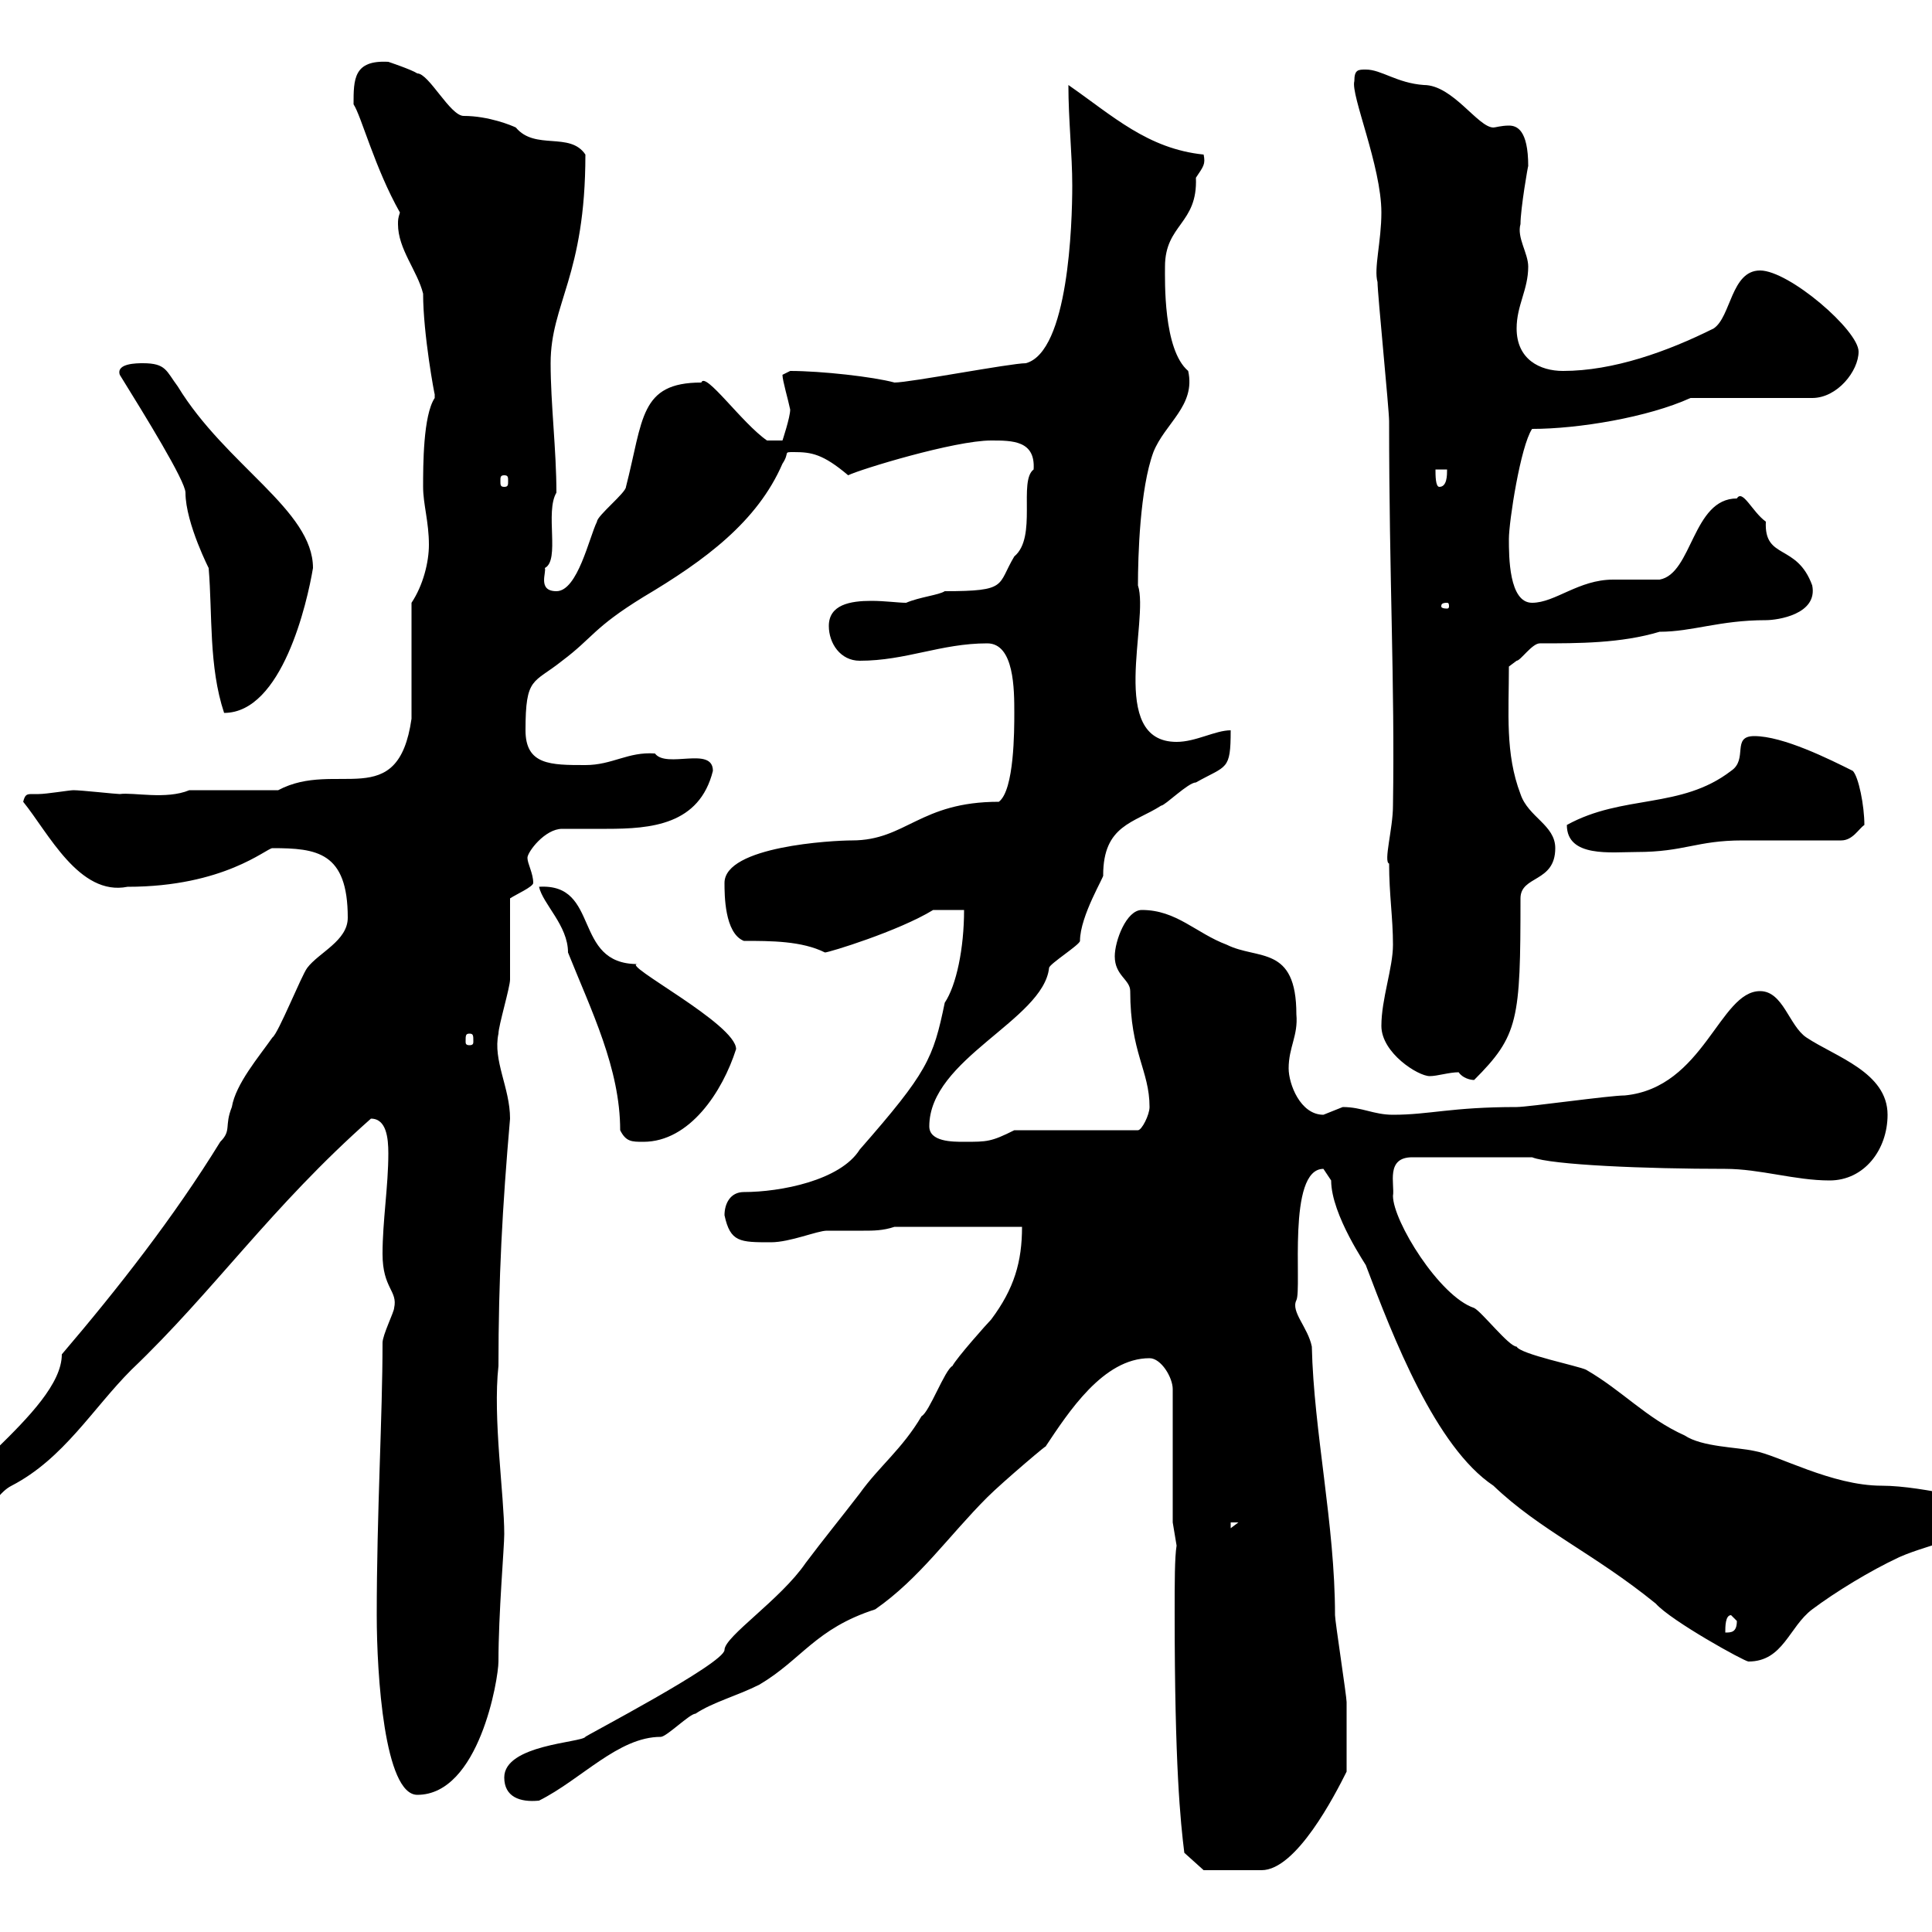 <svg xmlns="http://www.w3.org/2000/svg" xmlns:xlink="http://www.w3.org/1999/xlink" width="300" height="300"><path d="M182.70 240C182.40 241.80 182.40 245.70 182.40 250.50C182.40 274.20 183.30 282.90 183.90 287.70L186.90 290.40C187.80 290.40 193.20 290.40 195.90 290.40C201.30 290.40 207.30 278.70 209.10 275.10C209.10 272.10 209.10 267.30 209.10 264.30C209.10 263.40 207.30 251.70 207.30 250.80C207.30 236.70 204 222.30 203.70 209.10C203.10 206.10 200.40 203.70 201.30 201.90C202.20 200.10 199.80 181.50 205.50 181.50C205.50 181.50 206.70 183.30 206.70 183.30C206.70 188.70 212.40 196.80 212.10 196.50C216.30 207.60 222.90 224.70 231.90 230.70C239.10 237.60 247.50 241.20 257.10 249C259.50 251.70 270.90 258 271.50 258C276.90 258 277.80 252.60 281.40 249.90C285 247.20 290.40 243.90 294.90 241.80C300.30 239.40 306.60 239.10 310.20 233.70C309.60 233.70 298.80 230.70 292.20 230.70C284.40 230.70 276 225.90 272.40 225.30C269.70 224.70 264.30 224.70 261.60 222.90C255.60 220.20 252 216 246.30 212.70C245.10 212.10 236.10 210.30 235.50 209.10C234.30 209.10 230.10 203.70 228.90 203.10C223.50 201.30 216.30 189.60 216.30 185.70C216.60 183.90 215.10 179.70 219.30 179.70L237.90 179.70C240.90 180.90 255.60 181.50 267.90 181.50C273.30 181.50 278.70 183.30 284.10 183.30C289.50 183.30 293.10 178.50 293.10 173.10C293.10 166.50 285 164.10 280.50 161.10C277.80 159.30 276.90 153.90 273.30 153.90C267 153.90 264.60 168.90 252.30 170.10C249.90 170.10 237.30 171.90 235.50 171.90C225.30 171.90 222 173.10 216.30 173.10C213.30 173.10 211.50 171.90 208.50 171.90C208.50 171.90 205.50 173.10 205.50 173.10C201.90 173.10 200.10 168.30 200.10 165.90C200.10 162.60 201.60 160.80 201.30 157.50C201.30 146.70 195.30 149.10 190.50 146.70C185.70 144.90 182.70 141.30 177.30 141.30C174.90 141.30 173.10 146.10 173.10 148.50C173.10 151.50 175.50 152.10 175.50 153.90C175.50 163.50 178.50 166.20 178.50 171.90C178.50 173.10 177.30 175.50 176.70 175.50L157.50 175.50C153.90 177.30 153.30 177.30 149.70 177.30C147.90 177.30 144.30 177.30 144.30 174.90C144.30 164.40 162 158.40 162.90 150.30C162.90 149.70 167.70 146.70 167.70 146.10C167.70 142.20 171.60 135.90 171.30 135.90C171.30 128.10 176.10 127.80 180.30 125.10C180.90 125.10 184.50 121.50 185.70 121.50C190.50 118.80 191.10 119.70 191.10 113.40C188.70 113.40 185.70 115.20 182.70 115.20C171.90 115.20 178.50 96.30 176.70 90.90C176.70 86.40 177 75.90 179.10 70.20C180.90 65.70 185.70 63 184.50 57.60C180.60 54.30 180.90 43.50 180.90 41.40C180.90 34.80 186 34.80 185.70 27.60C186.90 25.80 187.20 25.50 186.90 24C178.20 23.10 172.80 18 165.90 13.20C165.90 18.60 166.50 24 166.50 28.80C166.50 34.80 165.90 54.60 159.30 56.40C156.90 56.40 141.30 59.40 138.90 59.40C135.60 58.50 127.50 57.60 122.70 57.60C122.70 57.60 121.50 58.20 121.50 58.20C121.50 59.10 122.40 62.10 122.70 63.60C122.70 64.80 121.50 68.40 121.50 68.40L119.10 68.40C115.20 65.70 109.50 57.60 108.90 59.40C99.30 59.40 99.90 65.10 97.20 75.60C97.20 76.50 92.70 80.10 92.70 81C91.50 83.40 89.70 91.80 86.40 91.80C83.40 91.80 84.90 88.80 84.60 88.20C87 87 84.60 79.50 86.40 76.50C86.40 69.90 85.50 62.70 85.50 56.40C85.50 47.10 90.90 42.90 90.90 24C88.50 20.40 83.10 23.40 80.10 19.80C79.50 19.50 75.90 18 72 18C69.90 18 66.60 11.40 64.80 11.40C63.90 10.80 60.30 9.60 60.30 9.60C54.90 9.30 54.90 12.30 54.90 16.20C56.10 18 58.20 26.10 62.10 33C61.80 33.90 61.80 34.20 61.80 34.80C61.80 38.70 64.80 42 65.70 45.60C65.70 51.90 67.50 61.50 67.50 61.20C67.50 61.20 67.50 61.80 67.50 61.80C65.70 64.50 65.70 72.30 65.70 75.60C65.70 78.30 66.60 81 66.60 84.60C66.60 87.30 65.70 90.90 63.90 93.60L63.90 111.60C61.80 126.30 52.20 117.90 43.20 122.70L29.40 122.70C25.80 124.20 20.70 123 18.60 123.30C18 123.30 12.60 122.70 11.40 122.70C10.80 122.70 7.20 123.30 6 123.30C5.70 123.30 5.40 123.30 5.10 123.30C4.20 123.30 3.90 123.30 3.60 124.50C7.50 129.30 12.30 139.20 19.80 137.70C34.80 137.70 41.40 131.70 42.30 131.70C49.20 131.70 54 132.30 54 142.50C54 146.10 49.50 147.90 47.70 150.30C46.80 151.50 43.20 160.50 42.30 161.10C40.20 164.10 36.60 168.30 36 171.90C34.80 174.90 36 175.50 34.20 177.30C27 189 18.30 200.10 9.60 210.30C9.60 219.30-10.80 231.30-10.80 238.20C-10.80 239.10-10.20 240-9 240C-3.60 240-1.80 232.50 1.80 230.70C9.90 226.50 14.40 218.70 20.40 212.70C33.30 200.40 42 187.50 57.60 173.70C60 173.70 60.30 176.70 60.30 179.10C60.30 184.20 59.40 189.60 59.40 194.70C59.40 200.10 61.80 200.40 61.20 203.10C61.20 203.70 59.40 207.30 59.40 208.50C59.40 219.90 58.50 234.90 58.50 250.80C58.50 260.10 59.70 278.70 64.80 278.70C74.40 278.70 77.40 260.70 77.40 258C77.40 250.50 78.30 240.30 78.30 238.20C78.30 232.20 76.50 220.20 77.40 212.10C77.40 198.60 78 187.50 79.20 173.70C79.20 168.90 76.50 164.70 77.40 160.50C77.40 159.30 79.20 153.30 79.20 152.10C79.20 150.30 79.20 141.30 79.20 139.50C80.10 138.90 82.80 137.70 82.80 137.10C82.80 135.60 81.90 134.10 81.90 133.20C81.90 132.30 84.60 128.70 87.30 128.70C89.70 128.70 91.80 128.70 94.20 128.70C101.10 128.70 108.60 128.10 110.70 119.70C110.70 115.80 103.50 119.40 101.70 117C97.50 116.70 95.10 118.80 90.90 118.80C85.50 118.80 81.60 118.80 81.60 113.40C81.60 105 82.80 106.20 87.30 102.60C92.10 99 92.10 97.50 99.90 92.70C109.50 87 117.60 81 121.50 72C122.70 70.20 121.50 70.20 123.30 70.20C126 70.20 127.80 70.50 131.70 73.80C133.50 72.90 148.20 68.40 153.90 68.40C157.20 68.40 160.80 68.40 160.50 72.90C158.10 74.70 161.10 83.40 157.50 86.40C154.80 90.90 156.60 91.80 146.70 91.80C145.80 92.40 142.80 92.70 140.70 93.60C139.50 93.60 137.40 93.30 135.30 93.30C132 93.30 128.70 93.90 128.70 97.20C128.70 99.90 130.50 102.60 133.50 102.60C140.70 102.60 146.10 99.90 153.30 99.90C157.50 99.90 157.50 107.10 157.50 110.70C157.50 113.40 157.50 122.70 155.10 124.50C142.80 124.50 140.70 130.50 132.30 130.50C129.30 130.50 112.50 131.40 112.50 137.10C112.50 138.90 112.50 144.90 115.50 146.10C119.70 146.10 124.50 146.10 128.10 147.90C128.70 147.90 139.50 144.60 144.90 141.30L149.70 141.30C149.70 147.30 148.50 153 146.70 155.70C144.90 164.40 144 166.50 133.50 178.50C130.50 183.30 121.20 185.10 115.50 185.10C113.40 185.10 112.50 186.90 112.50 188.70C113.40 192.90 114.90 192.90 119.70 192.90C122.70 192.90 126.90 191.10 128.40 191.10C130.50 191.10 132.30 191.10 134.10 191.10C135.60 191.10 137.10 191.10 138.90 190.50L158.70 190.50C158.70 195.90 157.50 200.10 153.90 204.90C153.30 205.50 148.50 210.90 147.90 212.10C146.70 212.70 144.30 219.30 143.10 219.90C140.10 225 136.50 227.70 133.50 231.90C130.50 235.80 127.80 239.10 125.10 242.70C121.20 248.40 112.50 254.10 112.50 256.20C112.50 258.30 90.60 269.70 90.90 269.70C90.30 270.60 78.30 270.90 78.30 276C78.30 279 80.70 279.90 83.70 279.60C90.30 276.30 96 269.70 102.60 269.70C103.50 269.70 107.10 266.10 108 266.10C110.70 264.30 114.30 263.40 117.90 261.60C124.50 257.70 126.60 252.90 135.90 249.90C142.80 245.10 147.30 238.50 153.30 232.50C155.70 230.10 163.50 223.50 162.30 224.70C165.90 219.30 171.30 210.90 178.50 210.90C180.30 210.90 182.10 213.90 182.10 215.70L182.10 236.40ZM268.80 250.80C268.80 250.80 269.70 251.70 269.70 251.70C269.70 253.50 268.80 253.50 267.90 253.50C267.90 252.60 267.90 250.80 268.80 250.80ZM191.10 236.40L192.30 236.40L191.10 237.30ZM96.30 175.50C97.20 177.30 98.10 177.30 99.90 177.30C107.10 177.30 112.20 169.50 114.30 162.90C114.30 159 96.30 149.70 99 149.70C88.80 149.70 93.30 137.10 83.70 137.70C84.30 140.40 88.20 143.70 88.20 147.90C91.80 156.90 96.30 165.90 96.30 175.50ZM214.50 159.30C214.50 163.50 220.20 167.10 222 167.10C223.20 167.10 225 166.50 226.50 166.50C227.10 167.40 228.30 167.70 228.90 167.70C235.80 160.80 236.10 158.40 236.10 139.50C236.10 135.90 241.50 137.10 241.50 131.70C241.50 128.10 237.30 126.90 236.10 123.30C233.70 117 234.30 110.70 234.30 103.50C234.30 103.50 235.50 102.60 235.50 102.60C236.10 102.60 237.90 99.90 239.10 99.90C245.10 99.90 251.70 99.90 257.70 98.10C262.80 98.10 267 96.30 274.20 96.30C276 96.30 282.30 95.40 281.40 90.90C279 84.30 273.90 87 274.20 81C272.10 79.50 270.60 75.90 269.70 77.40C262.80 77.40 262.80 89.10 257.70 90C257.10 90 251.70 90 250.50 90C245.10 90 241.50 93.60 237.90 93.60C234.30 93.60 234.30 86.40 234.30 83.70C234.30 81 236.10 69.30 237.90 66.60C245.10 66.60 255.90 64.80 262.50 61.80L281.40 61.80C285.30 61.80 288.60 57.60 288.60 54.60C288.60 51.30 277.80 42 273.30 42C268.80 42 268.80 49.20 266.10 51C258.90 54.60 250.50 57.60 242.70 57.60C239.10 57.60 235.50 55.80 235.50 51C235.50 47.40 237.30 45 237.30 41.40C237.30 39.30 235.50 36.90 236.10 34.80C236.10 32.40 237.30 25.50 237.30 25.80C237.30 20.10 235.50 19.50 234.30 19.50C233.10 19.50 232.20 19.80 231.90 19.80C229.50 19.80 225.60 13.20 221.10 13.20C216.90 12.90 214.50 10.80 212.10 10.80C210.90 10.80 210.30 10.80 210.30 12.60C209.70 14.70 214.50 25.80 214.50 33C214.50 37.50 213.30 41.70 213.90 43.80C213.90 45.60 215.70 63.60 215.70 65.40C215.70 90 216.60 105.90 216.30 125.10C216.30 128.70 214.80 133.80 215.70 134.10C215.70 138.90 216.30 142.50 216.30 146.70C216.30 150.30 214.50 155.10 214.50 159.30ZM72.90 160.50C73.50 160.50 73.50 160.80 73.50 161.70C73.50 162 73.50 162.30 72.90 162.30C72.30 162.30 72.30 162 72.30 161.70C72.30 160.80 72.30 160.50 72.90 160.50ZM243.30 128.10C243.30 133.20 250.20 132.30 254.10 132.30C261.60 132.30 263.40 130.50 270.60 130.50C273.30 130.50 283.20 130.50 285.90 130.50C287.70 130.50 288.60 128.70 289.50 128.10C289.50 125.10 288.60 120.60 287.70 119.70C284.10 117.90 276.90 114.30 272.40 114.30C268.80 114.30 271.50 117.90 268.80 119.70C261 125.70 252 123.30 243.30 128.10ZM18.60 58.20C22.50 64.50 28.80 74.70 28.80 76.50C28.80 81.30 32.70 88.80 32.40 88.20C33 95.40 32.40 103.50 34.80 110.70C43.80 110.70 47.70 93.60 48.60 88.20C48.60 79.20 35.10 72.30 27.60 60C25.80 57.60 25.80 56.40 22.20 56.40C21.30 56.40 18 56.40 18.60 58.20ZM224.70 93.60C225 93.60 225 93.90 225 94.20C225 94.20 225 94.50 224.70 94.50C223.80 94.50 223.80 94.20 223.80 94.20C223.80 93.90 223.80 93.60 224.70 93.60ZM222.90 72.90L224.70 72.90C224.70 73.80 224.70 75.60 223.50 75.60C222.90 75.60 222.90 73.80 222.90 72.90ZM78.30 73.80C78.90 73.80 78.90 74.10 78.90 74.70C78.90 75.30 78.90 75.60 78.30 75.60C77.70 75.60 77.70 75.30 77.70 74.70C77.70 74.10 77.70 73.80 78.30 73.80Z"/></svg>